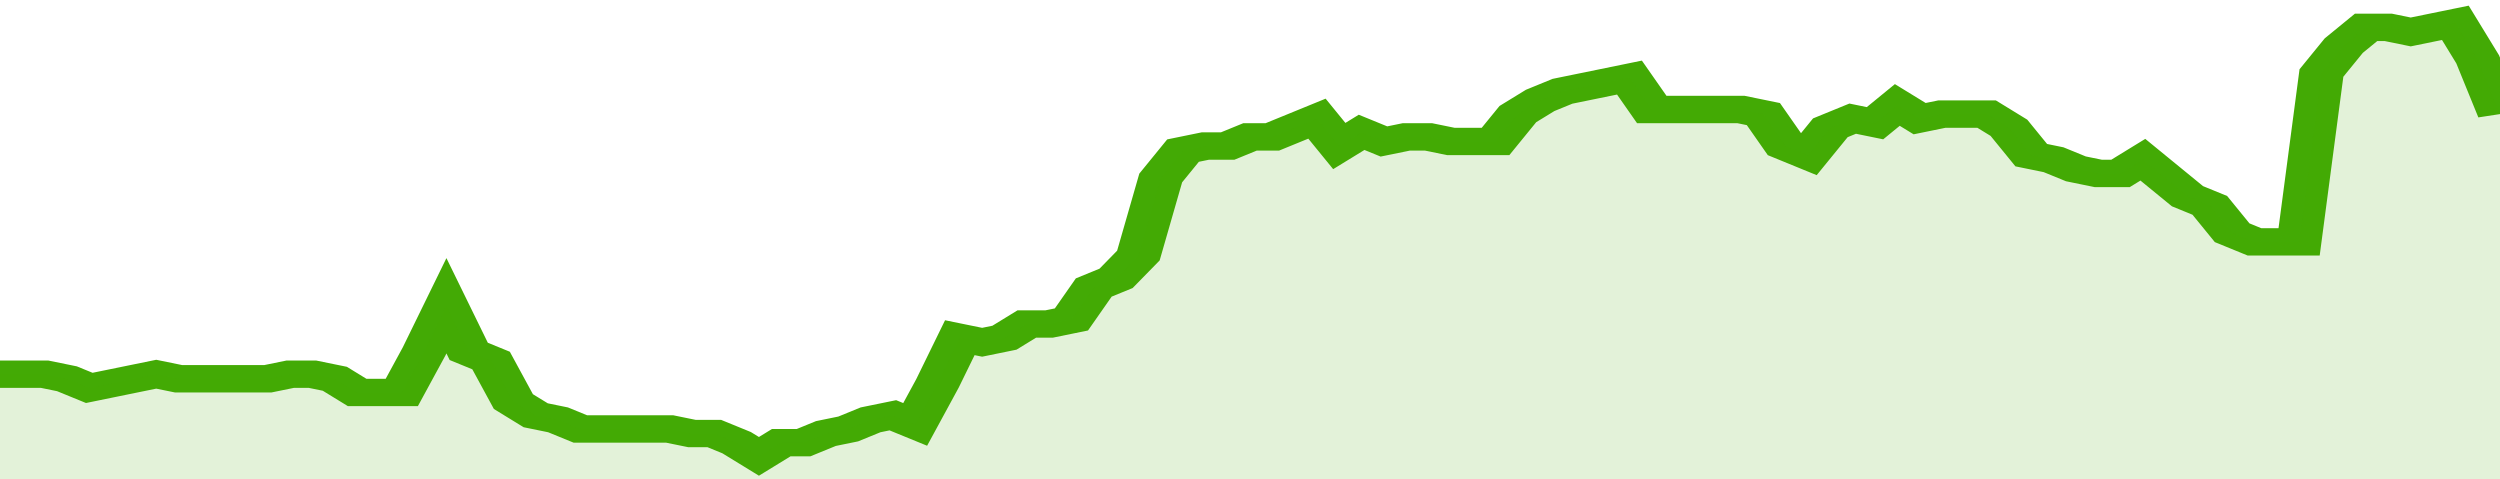<svg xmlns="http://www.w3.org/2000/svg" viewBox="0 0 336 105" width="120" height="23" preserveAspectRatio="none">
				 <polyline fill="none" stroke="#43AA05" stroke-width="6" points="0, 82 3, 82 6, 82 9, 83 12, 85 15, 84 18, 83 21, 82 24, 83 27, 83 30, 83 33, 83 36, 83 39, 82 42, 82 45, 83 48, 86 51, 86 54, 86 57, 77 60, 67 63, 77 66, 79 69, 88 72, 91 75, 92 78, 94 81, 94 84, 94 87, 94 90, 94 93, 95 96, 95 99, 97 102, 100 105, 97 108, 97 111, 95 114, 94 117, 92 120, 91 123, 93 126, 84 129, 74 132, 75 135, 74 138, 71 141, 71 144, 70 147, 63 150, 61 153, 56 156, 39 159, 33 162, 32 165, 32 168, 30 171, 30 174, 28 177, 26 180, 32 183, 29 186, 31 189, 30 192, 30 195, 31 198, 31 201, 31 204, 25 207, 22 210, 20 213, 19 216, 18 219, 17 222, 24 225, 24 228, 24 231, 24 234, 24 237, 25 240, 32 243, 34 246, 28 249, 26 252, 27 255, 23 258, 26 261, 25 264, 25 267, 25 270, 28 273, 34 276, 35 279, 37 282, 38 285, 38 288, 35 291, 39 294, 43 297, 45 300, 51 303, 53 306, 53 309, 53 312, 16 315, 10 318, 6 321, 6 324, 7 327, 6 330, 5 333, 13 336, 25 336, 25 "> </polyline>
				 <polygon fill="#43AA05" opacity="0.15" points="0, 105 0, 82 3, 82 6, 82 9, 83 12, 85 15, 84 18, 83 21, 82 24, 83 27, 83 30, 83 33, 83 36, 83 39, 82 42, 82 45, 83 48, 86 51, 86 54, 86 57, 77 60, 67 63, 77 66, 79 69, 88 72, 91 75, 92 78, 94 81, 94 84, 94 87, 94 90, 94 93, 95 96, 95 99, 97 102, 100 105, 97 108, 97 111, 95 114, 94 117, 92 120, 91 123, 93 126, 84 129, 74 132, 75 135, 74 138, 71 141, 71 144, 70 147, 63 150, 61 153, 56 156, 39 159, 33 162, 32 165, 32 168, 30 171, 30 174, 28 177, 26 180, 32 183, 29 186, 31 189, 30 192, 30 195, 31 198, 31 201, 31 204, 25 207, 22 210, 20 213, 19 216, 18 219, 17 222, 24 225, 24 228, 24 231, 24 234, 24 237, 25 240, 32 243, 34 246, 28 249, 26 252, 27 255, 23 258, 26 261, 25 264, 25 267, 25 270, 28 273, 34 276, 35 279, 37 282, 38 285, 38 288, 35 291, 39 294, 43 297, 45 300, 51 303, 53 306, 53 309, 53 312, 16 315, 10 318, 6 321, 6 324, 7 327, 6 330, 5 333, 13 336, 25 336, 105 "></polygon>
			</svg>